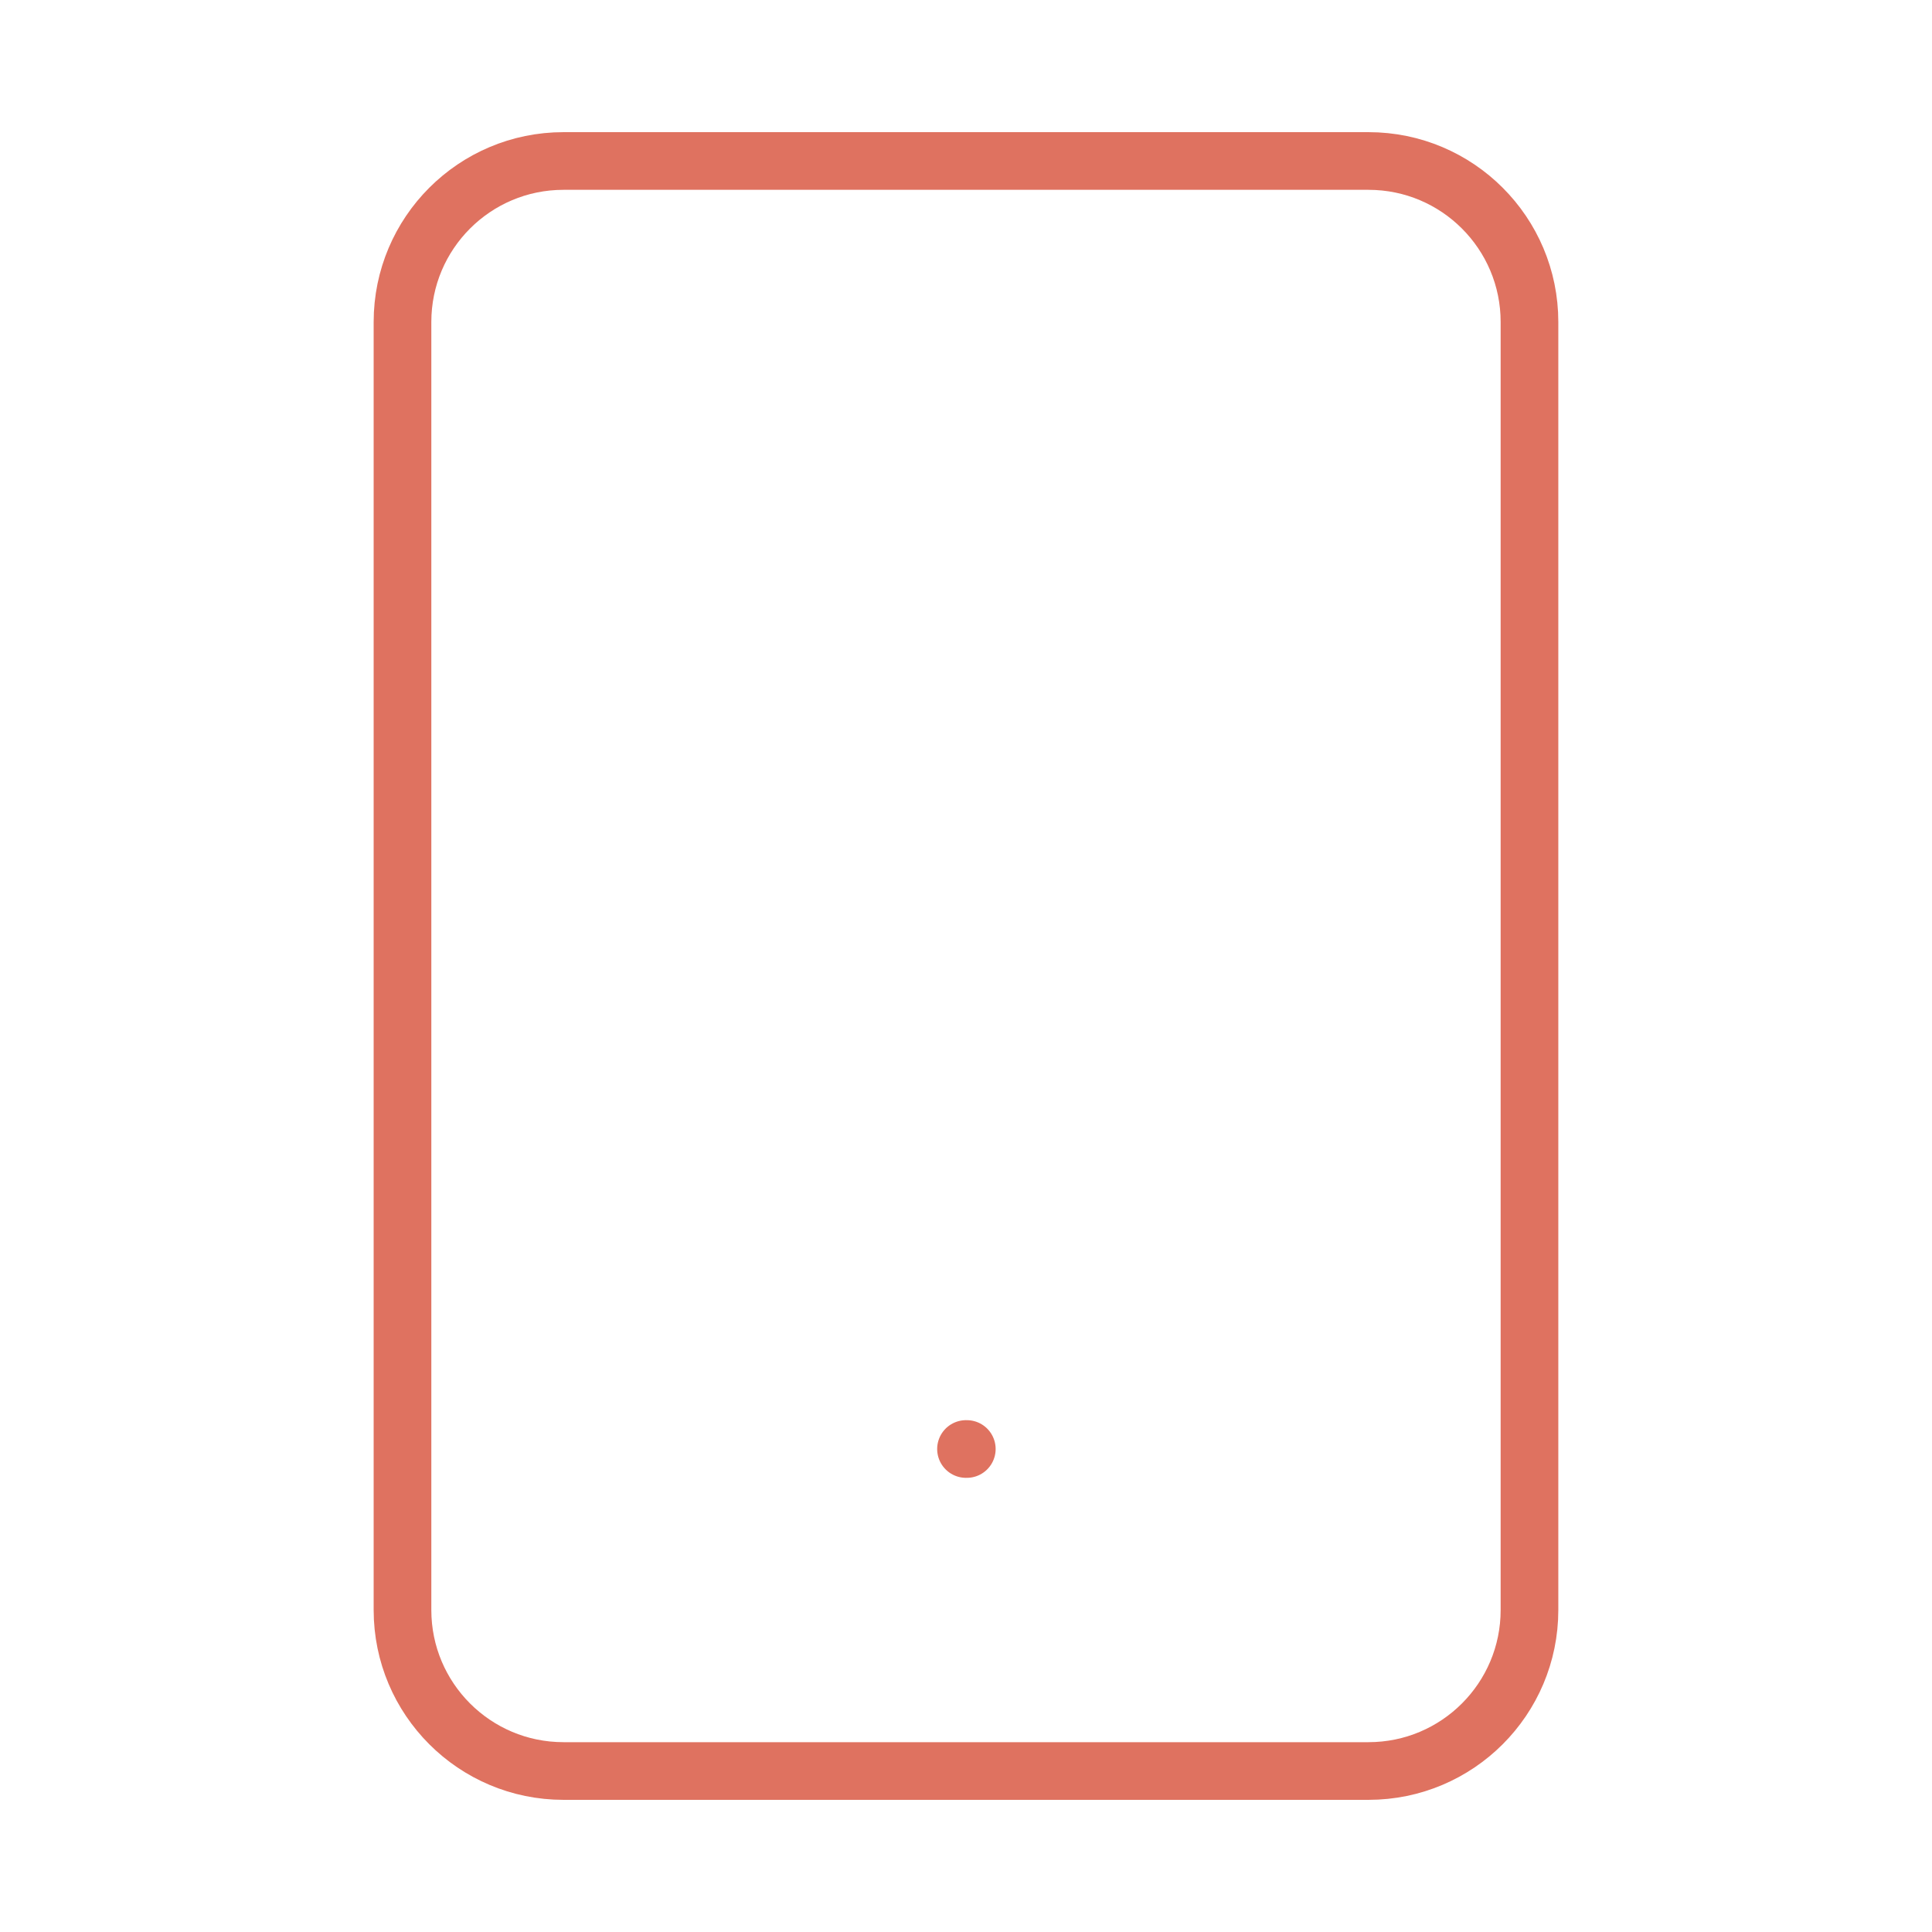<svg width="67" height="67" viewBox="0 0 67 67" fill="none" xmlns="http://www.w3.org/2000/svg">
<path d="M47.458 5.583H19.541C16.458 5.583 13.958 8.083 13.958 11.167V55.833C13.958 58.917 16.458 61.417 19.541 61.417H47.458C50.542 61.417 53.041 58.917 53.041 55.833V11.167C53.041 8.083 50.542 5.583 47.458 5.583Z" stroke="#DF7260" stroke-width="2" stroke-linecap="round" stroke-linejoin="round"/>
<path d="M33.5 50.25H33.528" stroke="#DF7260" stroke-width="2" stroke-linecap="round"/>
</svg>

